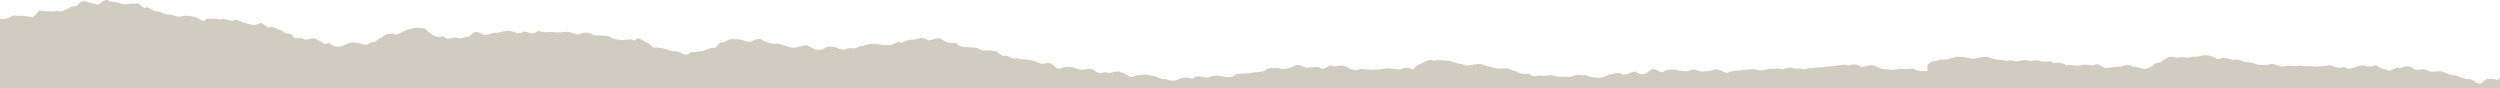 <svg xmlns="http://www.w3.org/2000/svg" width="1600" height="56.526" viewBox="0 0 1600 56.526" preserveAspectRatio="none">
  <g id="Groupe_93" data-name="Groupe 93" transform="translate(1600 74.526) rotate(180)">
    <g id="Groupe_91" data-name="Groupe 91" transform="translate(0 0)">
      <path id="Tracé_186" data-name="Tracé 186" d="M0,18v6.65c1.029-1.007,2.068-1.889,3.31-.744,2.661-.25,5.012,1.314,7.772-1.892,3.036-3.05,6.084,2.386,9.316,1.861a29.187,29.187,0,0,1,8.146,2.5C31.428,26,34.213,27.94,37.029,28.7c3.111.844,6.9-1.383,9.788,1.068,2.716,1.168,5.616-.737,8.574.734,2.81,2.692,5.719,1.256,8.642.47C66.9,32.54,70,27.511,72.882,30.2c2.918-.773,5.466,3.352,8.3,2.249,2.968-1.619,5.967,1.229,8.726-.212,3.169-.1,6.514-3.268,9.671-.419,3.181-1.529,6.252.008,9.428,1.006a49.835,49.835,0,0,1,9.548-.873c3.177.372,6.36-.087,9.548.671,3.172-1.243,6.364.467,9.555-.42,3.167-1.285,6.264,2.084,9.457,1.24a21.454,21.454,0,0,1,8.527-.193,17.9,17.9,0,0,0,7.884,1.568c2.663,1.244,5.391,2.138,8.1,1.194a9,9,0,0,0,8.51.628c2.753.854,4.727,2.467,7.4,2.456,2.858.485,6.268-1.532,8.961-.7,2.962-1.282,5.407-.466,8.07-.418,2.708-1.114,6.305,1.434,8.709-.721,2.138-.714,4.041-3.364,6.257-2.92,2.291-.643,3.436-2.972,6.137-3.446,2.572-1.869,6.131,1.7,9.122.793,2.726,2.119,5.417.929,8.364.145,2.789.187,5.73-.622,8.61-.776,2.826-.375,5.344,4.123,8.159,1.615,2.863-.081,5.871,1.1,8.622.011,2.922-.5,5.991.571,8.666.024,3.046,1.573,5.655,2.131,8.209,1.39,2.276,2.269,5.069.246,8.694,1.283,2.708,1.491,5.767-.523,8.988.724,2.851.232,6.221-1.824,9.323-.132,2.942-.683,6.031.21,9.073.415,3.018-.094,5.818,2.362,8.817,1.673,3.1-.126,6.322-1.82,9.269-.729,3.185.545,6.428,1.287,9.281.525,3.266-.551,6.435-2.317,9.033-1.261,3.1-1.728,5.547-.47,7.312-2.775,1.729-.078,1.163-4.085,1.219-4.687a16.632,16.632,0,0,1,9.39,1.489,45.469,45.469,0,0,1,8.362-.033,16.027,16.027,0,0,1,8.451-.29c2.785-.565,5.108,1.446,7.822,2.093,2.759,1.033,5.665-.795,8.433-.757,2.723,2.372,5.583,1.717,8.394.935,2.862,1.122,5.721-.091,8.49-.1,2.854-.578,5.521-.482,8.3-1.156,2.844.51,5.646-.819,8.429-.381,2.834-1.806,5.626.5,8.418-.43,2.825,1.2,5.626.642,8.432-.362,2.815,1.278,5.729-.311,8.548.524a10.647,10.647,0,0,1,8.389-.6c2.8.522,5.593-.259,8.439-.227,2.788-.835,5.575-.33,8.431-1.394,2.781-1.664,5.589,1.651,8.455,1.718a42.133,42.133,0,0,1,8.55-1.34c2.906-.435,5.7,2.636,8.546.36,2.9-.669,5.881-.034,8.729.765,2.887-.091,5.493.572,8.333-1.62,2.872-.148,6.04,3.993,8.874.614,2.858-2.77,5.893-2.237,8.721-.11,2.851-.468,5.227-2.188,8.057-2.016,2.85,2.312,5.9-.04,8.734,0,2.854-1.079,5.419-3.007,8.27-1.643,2.862-1.166,6,2.155,8.866.968,2.867,1.345,5.665-.266,8.546-1,2.863,1.083,5.693-.532,8.58.776,2.841.994,5.76-.06,8.633.122,2.3,1.154,5.056-2.161,8.437,1.426,2.567-.381,5.326-.523,8.33,1.549,2.665,0,5.357,2.592,8.247,1.679,2.74-.339,5.8.427,8.647,1.19,2.823.549,5.606,2.42,8.439,1.473,2.922.139,6.255-1.9,9.089.287,3.05-.237,5.6,1.338,8.421,2.083,3.2-.286,6.664,1.094,9.4-.1,3.14,1.485,6.388-.891,8.658-2.005a10.386,10.386,0,0,0,4.906-3.547c2.811,1.136,5.018,1.7,7.959.127,2.834-.219,5.615.7,8.532.638a67.3,67.3,0,0,1,8.794-.986c2.861.067,5.7.373,8.573.586,2.876-1.861,5.6-.277,8.458,1.187,2.9,1.7,5.784.483,8.628.452,2.919,2.232,5.931-3.624,8.76-.656,2.946.6,5.818-.107,8.627-.331,2.97,1.516,5.977,2.87,8.746.561,3.106-1.04,6.484-1.91,9.585-.51,3.026-.563,5.562.735,8.6-2.151,2.973-.744,6.081-.516,9.084-1.268,2.961-.307,6.33-.189,9.336-.909,2.988-2.832,6.048-1.2,9.1-1.1,3.041,1.094,5.992-.009,9.108-.858,3.092-.054,5.953,2.22,9.134-.612,3.65.668,6.636,1.22,9.4-.532,3.441-1.978,6.486.348,9.473.266,2.88.246,5.161,2.5,8.56,2.222,2.672,1.086,6.4.42,9.9-.139,2.908-2.446,5.3,1.832,8.044,1.832,2.9,2.275,6.2-.532,8.961.113,2.889.852,5.562-1.469,8.335,1.3,2.862,2.226,5.87.365,8.654.733,2.821.144,5.329,1.949,8.118,1.641,2.77,1.1,6.175-2.97,8.96.387,2.712,3.133,5.439,1.814,8.209,1.531a38.447,38.447,0,0,0,7.311,2.509c2.593.5,5.771.154,8.479,1.2,2.54-1.345,5.633,2.19,8.3,1.462,2.736-.049,4.343,4.068,6.855,2.865,2.753,1.609,6.023-.383,8.556,1.293,2.785,1.786,5.537.727,8.122,1.631,2.834-.321,4.717-.032,7.4,2.545a12.068,12.068,0,0,1,8.331,1.779c2.908,2.787,6.234-.184,9.2-.208,2.881,2.253,5.956,1.482,9,.466a12.692,12.692,0,0,0,8.238-2.216c2.737,2.331,5.374-2.012,8.371-1.1,3.014-.988,6.943,1.043,9.769.548,2.986.785,5.673-1.739,8.611-1.267,2.941-2.827,5.5-.5,8.558-1.967,2.9-1.278,6.219,1.461,9.37,1.474,3.041,1.31,6.171-3.379,9.207-1.707,3-.29,5.341,3.307,8.33,2.552,2.96-.6,6.91-2.465,9.846-.788,2.945.225,5.432,2.376,8.344,1.934a15.329,15.329,0,0,1,8.37,2.089c3.036,2.48,6.558-1.144,9.536-.994,3.073,1.184,6.273,2.1,9.273,1.626,2.912,1.04,5.652-2.75,7.827-1.934,2.254-.617,2.315-2.765,4.27-3.579,1.964.625,5.418-1.36,7.588-1.8a31.3,31.3,0,0,1,7.506-.852c2.751-2.51,4.713-1.37,7.351.025,2.505.9,4.718.09,7.167,1.493,2.3.83,5.241,1.039,7.526,1.561,2.272-1.074,3.543,1.993,5.839,2.913,2.42.764,5.543,4.665,8.031,1.32,2.738,1.7,6.251.171,9.248.423,2.8.642,4.825.424,7.79,2.64,2.856.086,6.224.4,9.175.476a9.2,9.2,0,0,0,8.974.728c2.96-.761,5.683,1.583,8.628,1.47a28.607,28.607,0,0,1,9.228-.075,19.9,19.9,0,0,1,8.933.672c3.137-3.233,6.092-.608,8.987-.425,3.009-2.2,6.127-.167,8.983.379,2.925.485,5.769-1.068,8.557-1.215,2.869.3,5.87-2.015,8.622-1.062,2.891,1.485,5.622,3.2,8.416-1.2,2.969-.138,5.668-2.176,8.565-.852,2.907.444,5.516-2.219,8.39,1.015,2.506-1.237,5.679-.434,8.187,1.664,2.019.989,3.6,4.274,5.632,3.35,2.965.915,6.509-.411,9.435-.985,2.794-1.148,4.385-2.351,7.15-3.159a8.04,8.04,0,0,0,8.843-1.64c2.743-.729,4.44-4.09,7.169-3.12,2.879-3.433,6.972-.058,9.844-.479,3.068,1.307,5.833-1.112,8.9-2.154,3.057-.918,5.49.234,8.194,2.259,2.8-2.105,4.821,1.184,7.354,1.823,2.5,2.622,6.987-1.158,9.327.8,2.309,1.18,4.7-1.369,6.959,2.547,2.285,1.11,4.068.032,6.41,2.772,2.417-.289,4.639,2.666,7.231,2.16,2.623-1.716,4.714,4.023,7.369,2.1,2.73-1.3,5.8-.553,8.553.429,2.786,0,5.26,3.076,8.058,1.564,2.811-.282,5.659,1.975,8.47.5,2.815,1.43,5.542.278,8.345.754,2.8-3.532,5.356,1.261,8.131,1.046a14.456,14.456,0,0,0,8.543.311c2.633-.62,5.393,1.507,7.983,1.4,2.675-.5,5.247,2.249,7.507,1.913,2.443-.2,4.711,3.457,7.057,2.234,2.358-.419,4.095,4.172,6.762,2.581,2.427.56,5.831-.822,8.838-.023,3.056,1.93,5.609.129,8.392,2.217,3.053,1.477,5.708-4.4,8.509-2.094,2.93-.233,6.752,3.045,9.495.6,2.758-3.526,3.946-1.358,6.606-3.357,2.626-.9,5.34-3.239,7.961-1.728,2.575-1.16,6.757.01,9.413-.429,2.6,2.316,3.57-2.937,6.331-3.52,2.677-.142,6.659,1.328,9.559.384,2.875,1.577,5.436-1.633,8.546-1.739.909,0,1.81-.046,2.711-.129V18Z" transform="translate(0 0)" fill="#d1cbc0"/>
    </g>
  </g>
</svg>
